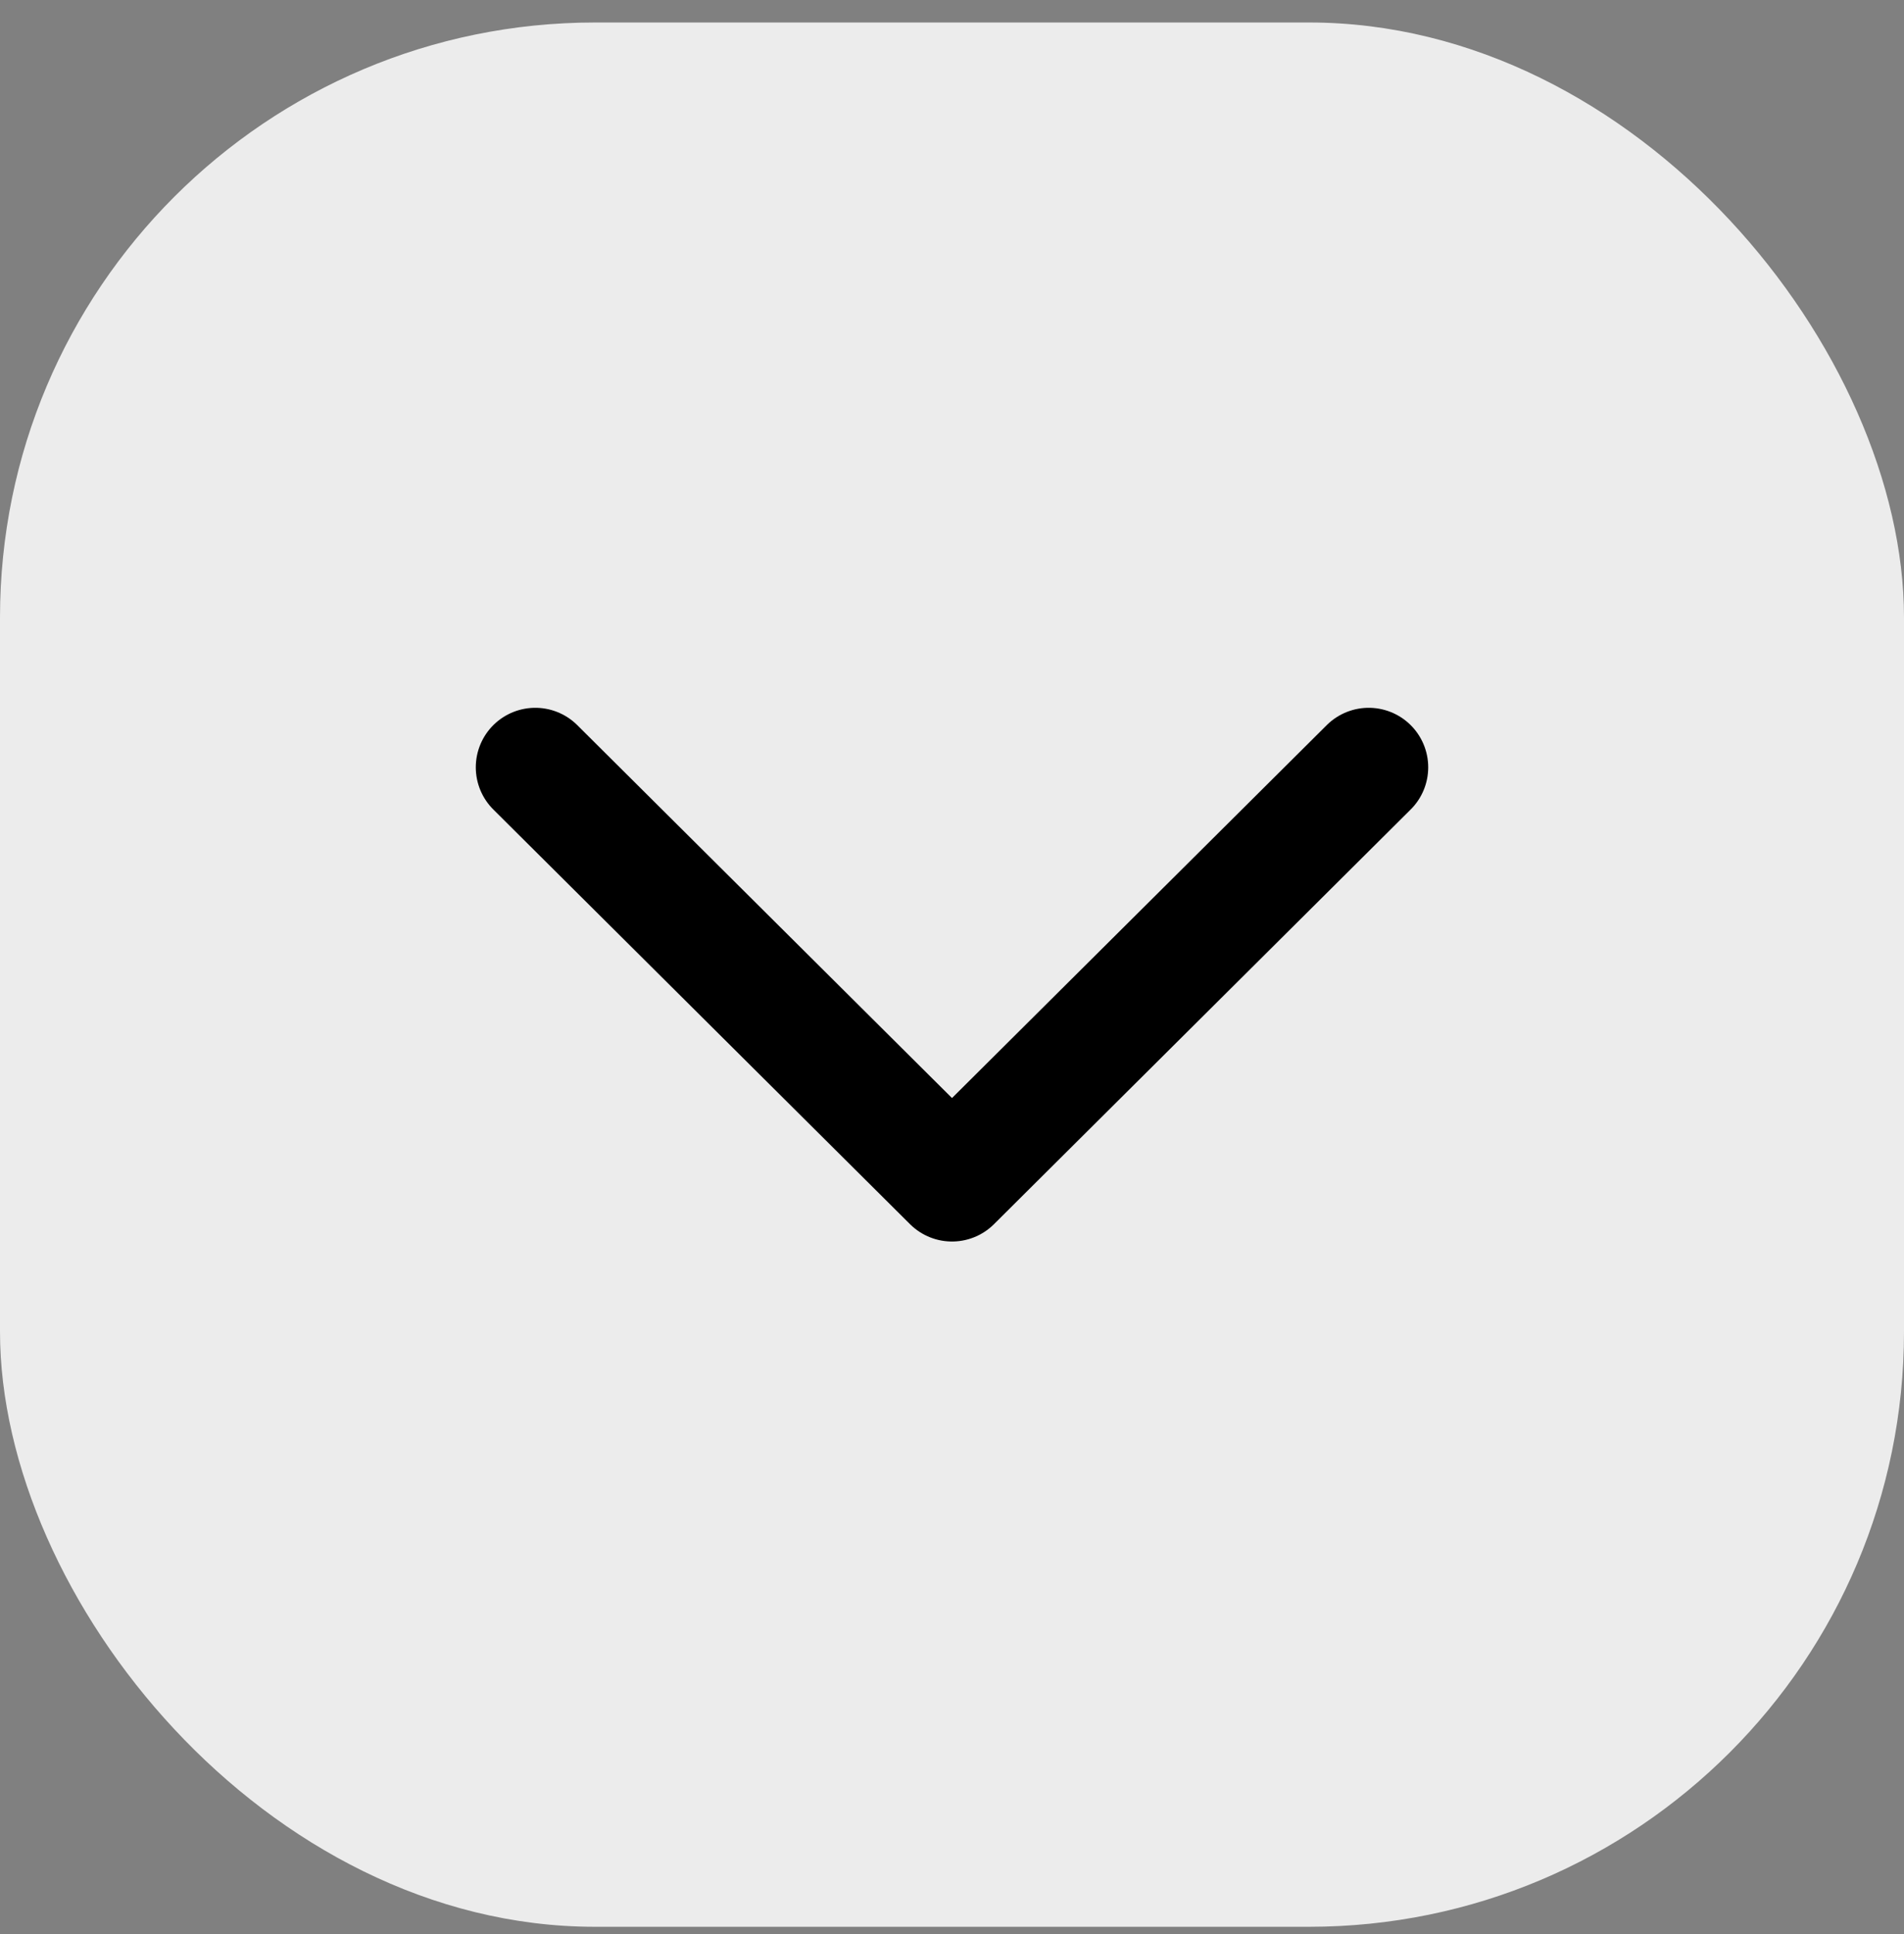 <?xml version="1.0" encoding="UTF-8"?> <svg xmlns="http://www.w3.org/2000/svg" width="64" height="65" viewBox="0 0 64 65" fill="none"><rect x="0" y="0" width="64" height="65" fill="#808080" stroke="none"/><rect y="0.756" width="64" height="64" rx="20" fill="#ECECEC"></rect><path d="M17.993 25.788L32 39.725L46.007 25.788" stroke="black" stroke-width="4" stroke-linecap="round" stroke-linejoin="round"></path></svg> 